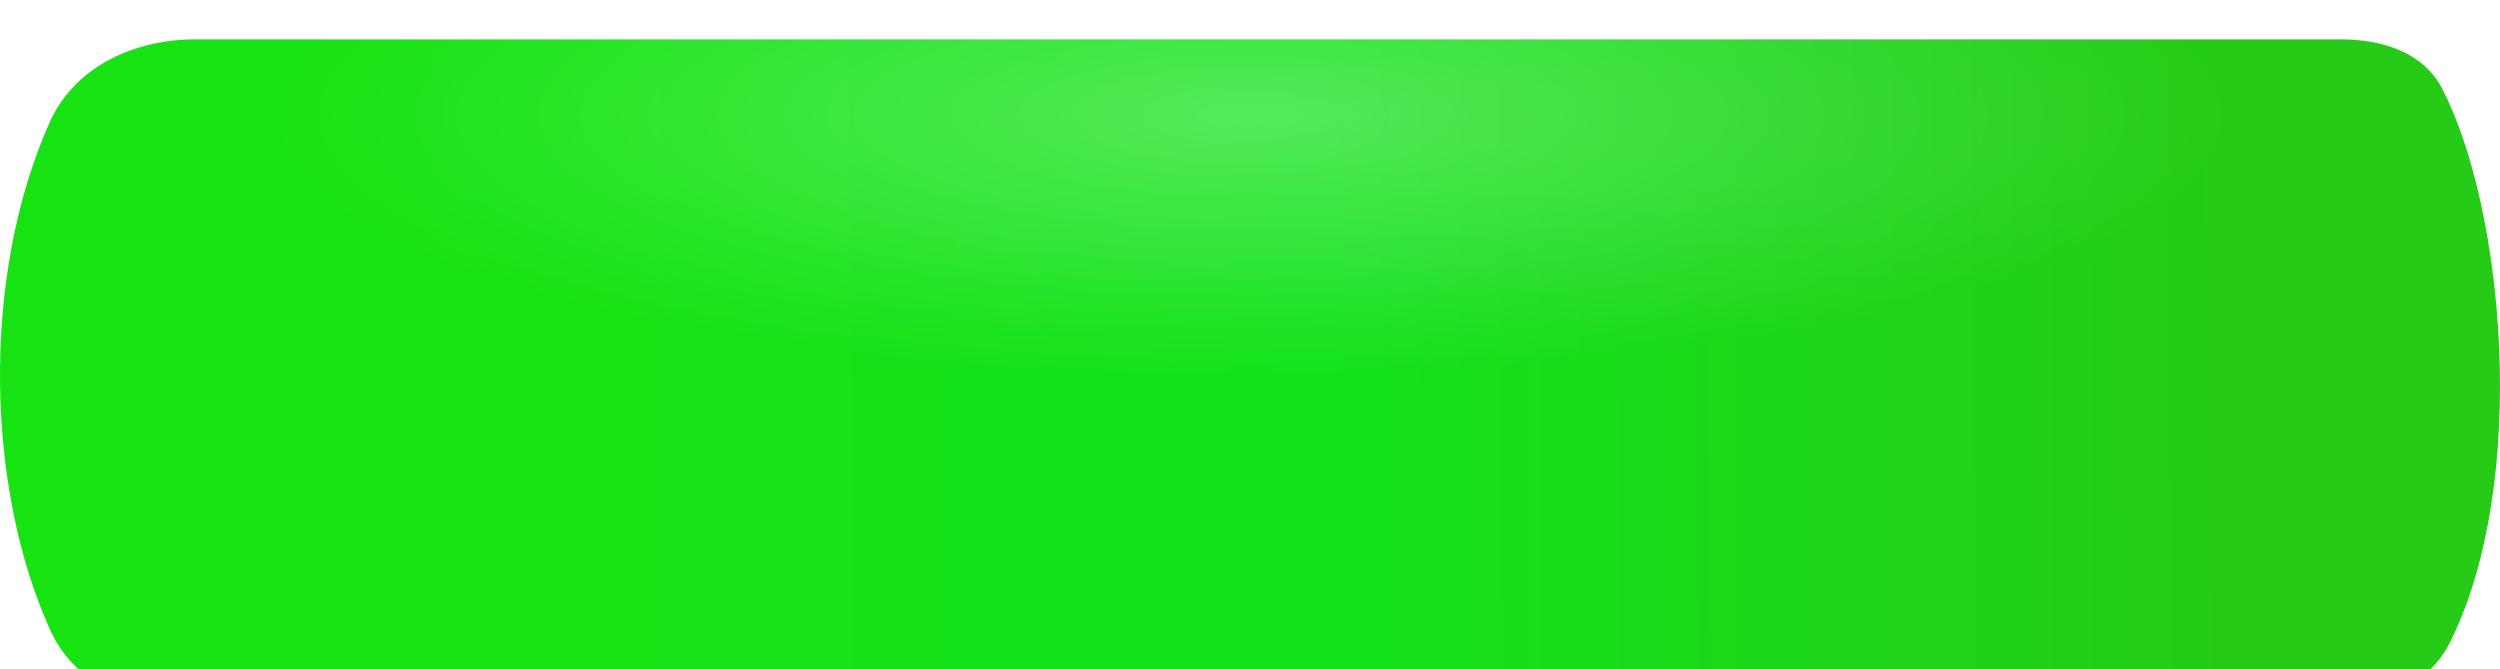 <?xml version="1.0" encoding="UTF-8"?> <svg xmlns="http://www.w3.org/2000/svg" width="254" height="68" fill="none"> <g filter="url(#a)"> <path d="M237.841 0H19.828C13.646 0 7.576 2.77 5.053 8.413c-7.063 15.79-6.436 37.44.102 51.71C7.61 65.48 13.43 68 19.323 68h216.552c5.338 0 10.712-2.034 13.085-6.816 8.053-16.224 5.471-44.086-.857-56.217C246.184 1.29 241.989 0 237.841 0Z" fill="url(#b)"></path> <path d="M237.841 0H19.828C13.646 0 7.576 2.77 5.053 8.413c-7.063 15.79-6.436 37.44.102 51.71C7.61 65.48 13.43 68 19.323 68h216.552c5.338 0 10.712-2.034 13.085-6.816 8.053-16.224 5.471-44.086-.857-56.217C246.184 1.29 241.989 0 237.841 0Z" fill="url(#c)"></path> </g> <defs> <radialGradient id="c" cx="0" cy="0" r="1" gradientUnits="userSpaceOnUse" gradientTransform="matrix(0 26.429 -98.721 0 126.986 7.708)"> <stop stop-color="#fff" stop-opacity=".28"></stop> <stop offset="1" stop-color="#fff" stop-opacity="0"></stop> </radialGradient> <linearGradient id="b" x1="38.654" y1="41.846" x2="226.496" y2="40.766" gradientUnits="userSpaceOnUse"> <stop stop-color="#17E312"></stop> <stop offset=".51" stop-color="#12E21B"></stop> <stop offset="1" stop-color="#26CB17"></stop> </linearGradient> <filter id="a" x="0" y="0" width="254" height="72" filterUnits="userSpaceOnUse" color-interpolation-filters="sRGB"> <feFlood flood-opacity="0" result="BackgroundImageFix"></feFlood> <feBlend in="SourceGraphic" in2="BackgroundImageFix" result="shape"></feBlend> <feColorMatrix in="SourceAlpha" values="0 0 0 0 0 0 0 0 0 0 0 0 0 0 0 0 0 0 127 0" result="hardAlpha"></feColorMatrix> <feOffset dy="4"></feOffset> <feGaussianBlur stdDeviation="14"></feGaussianBlur> <feComposite in2="hardAlpha" operator="arithmetic" k2="-1" k3="1"></feComposite> <feColorMatrix values="0 0 0 0 1 0 0 0 0 1 0 0 0 0 1 0 0 0 0.53 0"></feColorMatrix> <feBlend in2="shape" result="effect1_innerShadow_534_1431"></feBlend> </filter> </defs> </svg> 